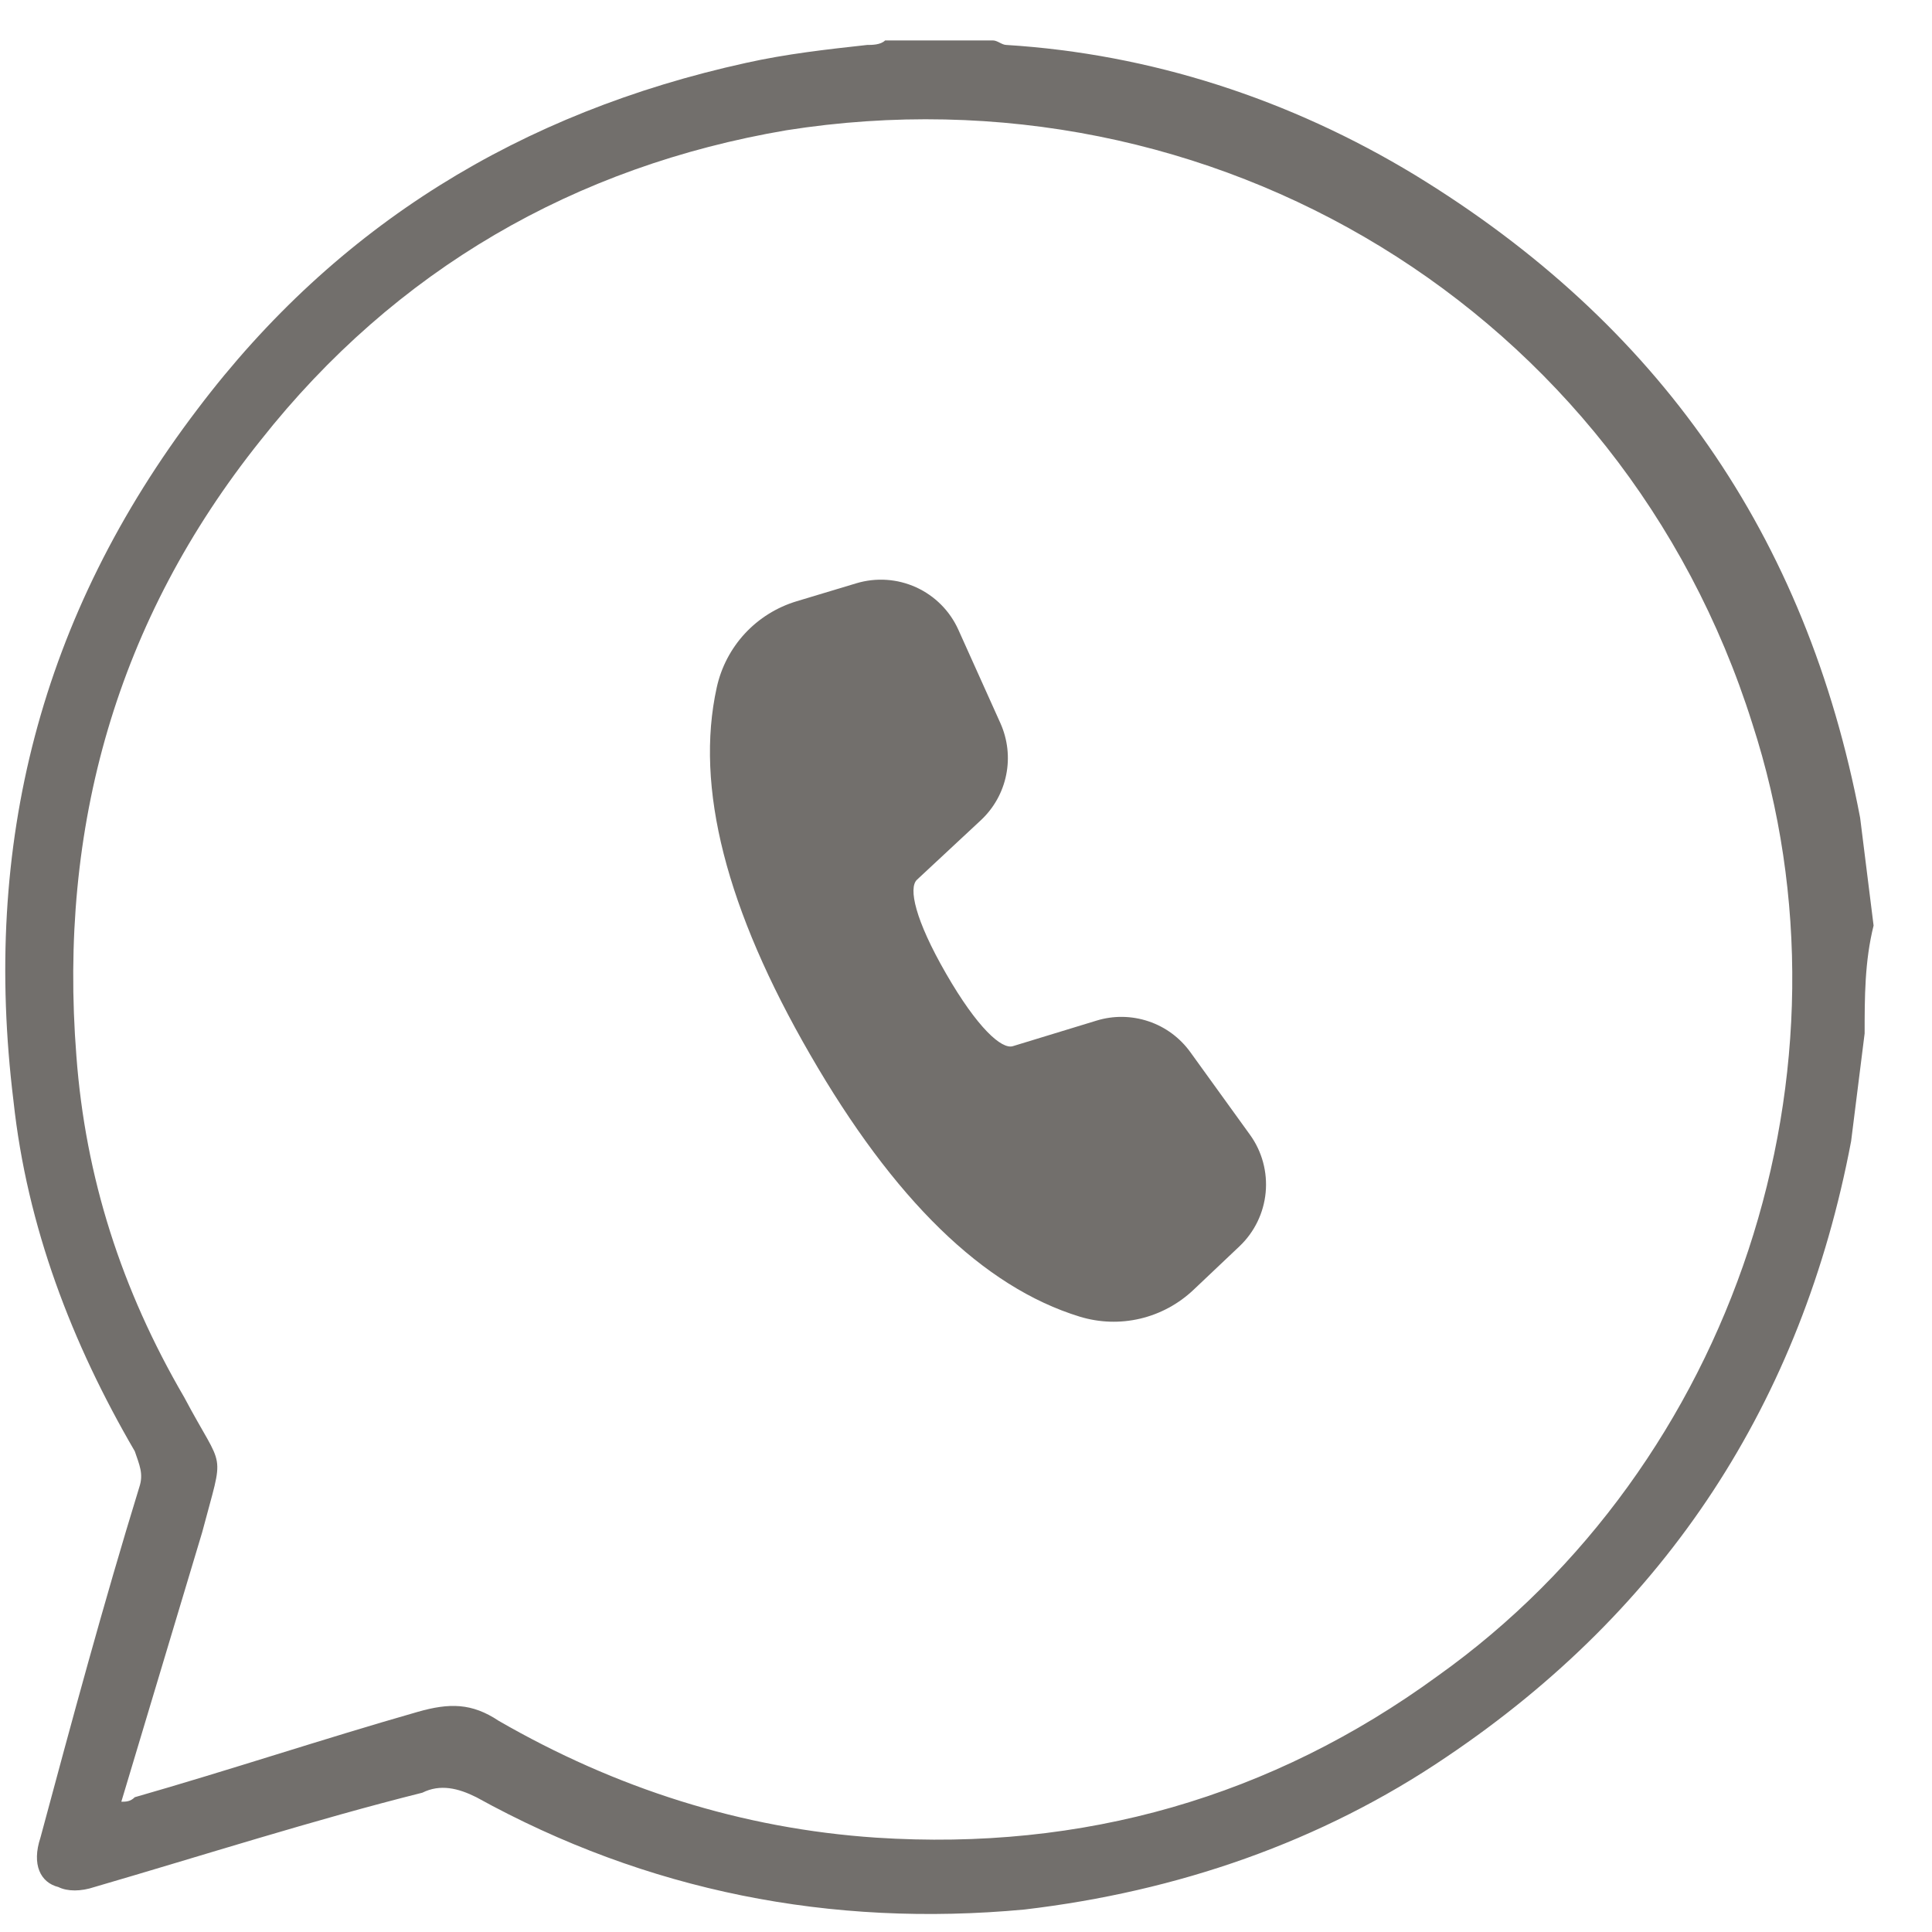 <svg width="30" height="30" viewBox="0 0 30 30" fill="none" xmlns="http://www.w3.org/2000/svg">
<g clip-path="url(#clip0_165_848)">
<path d="M28.954 16.047C28.884 16.605 28.814 17.163 28.744 17.721C27.977 21.767 25.884 24.977 22.465 27.279C20.512 28.605 18.279 29.372 15.907 29.651C12.907 29.93 10.047 29.372 7.396 27.907C7.116 27.767 6.837 27.698 6.558 27.837C4.884 28.256 3.14 28.814 1.465 29.302C1.256 29.372 1.047 29.372 0.907 29.302C0.628 29.233 0.489 28.953 0.628 28.535C1.116 26.721 1.605 24.907 2.163 23.093C2.233 22.884 2.163 22.744 2.093 22.535C1.116 20.86 0.419 19.047 0.209 17.093C-0.279 13.116 0.628 9.558 3.07 6.349C5.233 3.488 8.093 1.744 11.582 0.977C12.21 0.837 12.837 0.767 13.465 0.698C13.535 0.698 13.675 0.698 13.744 0.628C14.303 0.628 14.861 0.628 15.419 0.628C15.489 0.628 15.558 0.698 15.628 0.698C17.861 0.837 20.023 1.535 21.977 2.721C25.744 5.023 28.047 8.302 28.884 12.698C28.954 13.256 29.023 13.814 29.093 14.372C28.954 14.93 28.954 15.488 28.954 16.047ZM1.884 27.977C1.954 27.977 2.023 27.977 2.093 27.907C3.558 27.488 5.023 27 6.489 26.581C6.977 26.442 7.326 26.442 7.744 26.721C9.558 27.767 11.512 28.395 13.605 28.535C16.814 28.744 19.744 27.907 22.326 26.023C26.93 22.744 28.954 16.605 27.209 11.233C25.186 4.814 18.837 0.977 12.21 2.023C8.93 2.581 6.14 4.186 4.047 6.837C1.814 9.628 0.907 12.837 1.186 16.395C1.326 18.279 1.884 20.023 2.861 21.698C3.489 22.884 3.489 22.465 3.14 23.791C2.721 25.186 2.303 26.581 1.884 27.977Z" fill="#726F6C"/>
<g clip-path="url(#clip1_165_848)">
<path d="M12.368 9.337L13.298 9.057C13.605 8.965 13.934 8.987 14.226 9.12C14.518 9.253 14.751 9.488 14.882 9.78L15.534 11.229C15.647 11.481 15.679 11.762 15.624 12.032C15.57 12.302 15.432 12.549 15.23 12.737L14.238 13.661C14.105 13.787 14.206 14.279 14.692 15.121C15.178 15.964 15.554 16.297 15.727 16.245L17.027 15.848C17.29 15.767 17.572 15.771 17.834 15.859C18.095 15.946 18.322 16.114 18.483 16.337L19.41 17.621C19.597 17.88 19.683 18.199 19.653 18.517C19.623 18.835 19.479 19.132 19.247 19.352L18.531 20.03C18.299 20.249 18.014 20.403 17.704 20.476C17.394 20.549 17.071 20.538 16.766 20.445C15.266 19.985 13.876 18.622 12.579 16.374C11.278 14.123 10.787 12.224 11.13 10.673C11.199 10.36 11.35 10.072 11.567 9.837C11.785 9.602 12.061 9.43 12.368 9.337Z" fill="#726F6C"/>
</g>
</g>
<defs>
<clipPath id="clip0_165_848">
<rect width="30" height="30" fill="white"/>
</clipPath>
<clipPath id="clip1_165_848">
<rect width="9" height="12" fill="white" transform="translate(11 9)"/>
</clipPath>
</defs>
</svg>
